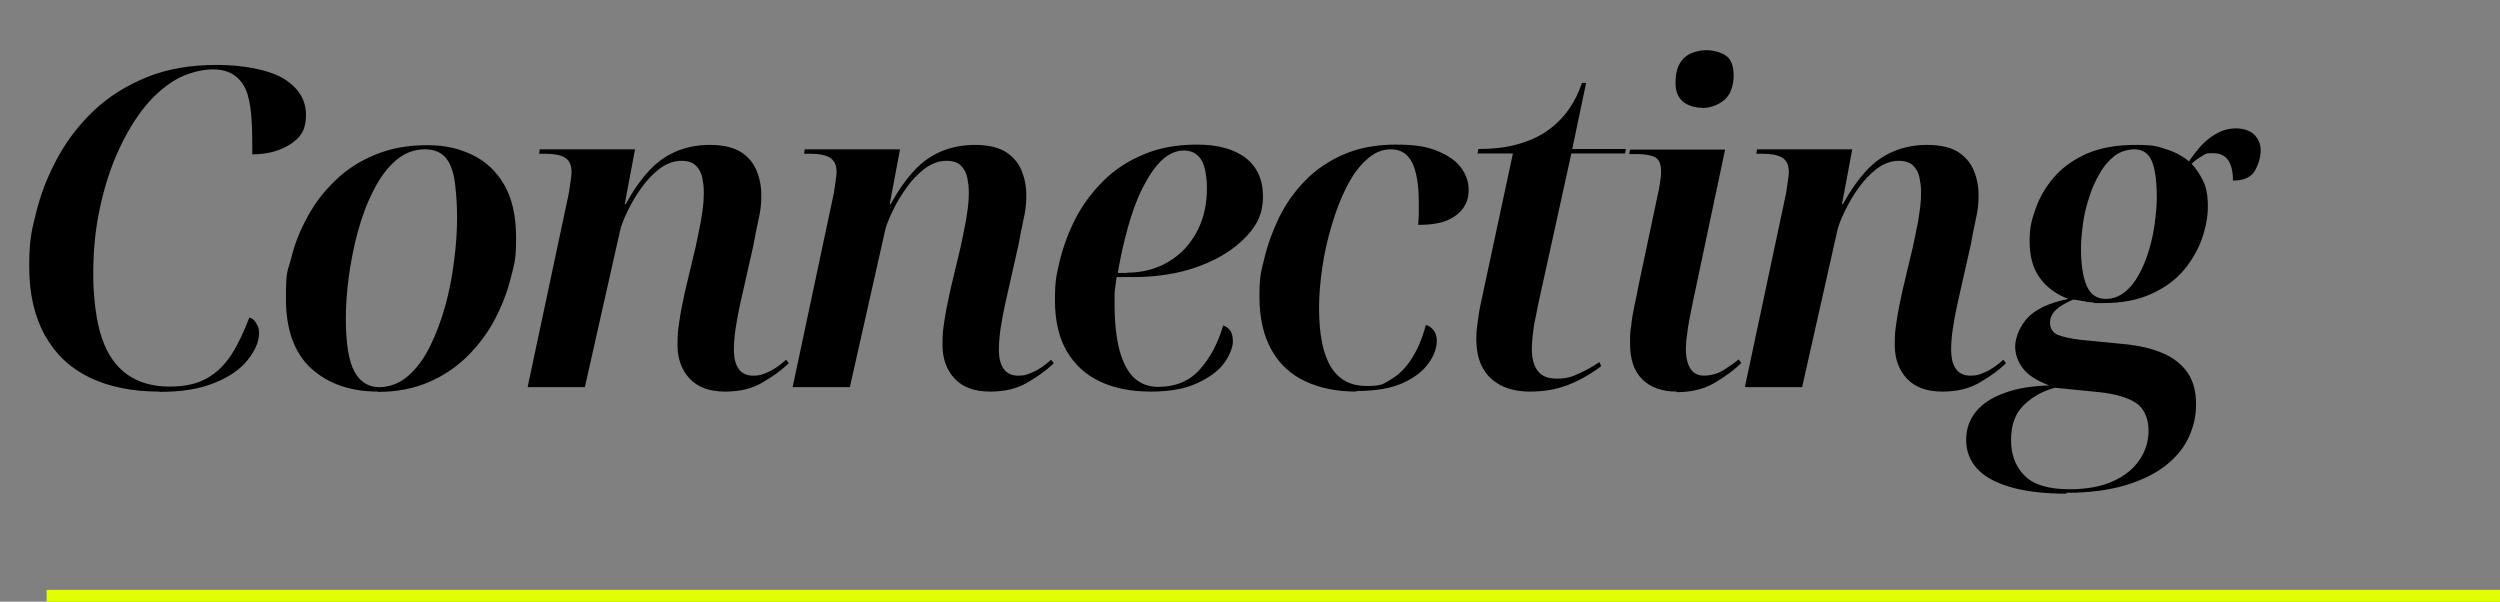 <svg xmlns="http://www.w3.org/2000/svg" id="Layer_1" viewBox="0 0 847.2 203.9"><rect x="0" y="0" width="847.2" height="203.9" fill="#808080" stroke="none"/><defs><style>      .st0 {        fill: #e0ff00;      }    </style></defs><g><path d="M54,132.7c-9.2,0-17.1-1.6-23.7-4.8-6.6-3.2-11.6-8-15.1-14.3-3.5-6.3-5.3-14-5.3-23.2s.8-12.2,2.4-18.6c1.6-6.4,4-12.5,7.3-18.5,3.3-6,7.4-11.3,12.4-16,5-4.7,11-8.4,17.9-11.2,6.9-2.8,14.8-4.1,23.6-4.1s17.7,1.6,22.7,4.7c5,3.1,7.5,7.2,7.5,12.2s-1.7,7.6-5.2,9.9c-3.5,2.3-7.8,3.5-13,3.5,0-3.9,0-7.6-.2-11.1s-.6-6.5-1.4-9.2c-.8-2.7-2.2-4.7-4.1-6.2-1.9-1.5-4.5-2.3-7.8-2.3s-8.7,1.2-12.8,3.7c-4.1,2.5-7.8,5.9-11.1,10.2-3.3,4.4-6.2,9.5-8.7,15.3-2.5,5.8-4.4,12.1-5.8,19-1.4,6.8-2,13.9-2,21.4s1,15.9,2.9,21.4c1.9,5.6,4.8,9.7,8.6,12.4,3.8,2.7,8.6,4.1,14.3,4.1s9.5-1,12.9-2.9c3.4-2,6.1-4.7,8.3-8.2,2.2-3.5,4.1-7.6,5.9-12.3.9.2,1.7.8,2.3,1.9.7,1.1,1,2.1,1,3.2,0,3-1.3,6.1-3.8,9.2-2.5,3.2-6.2,5.8-11.2,7.8-5,2.1-11.2,3.1-18.7,3.1Z"></path><path d="M128.1,132.7c-9.3,0-16.8-2.6-22.6-7.8-5.7-5.2-8.6-13.1-8.6-23.6s.6-9,1.8-13.9c1.2-4.9,3.1-9.6,5.6-14.1,2.5-4.6,5.7-8.7,9.5-12.3,3.8-3.7,8.3-6.5,13.4-8.6,5.1-2.1,10.9-3.2,17.4-3.2s10.7,1.1,15.3,3.2c4.6,2.2,8.2,5.5,10.9,10.1,2.7,4.6,4.1,10.6,4.1,18.1s-.6,8.8-1.8,13.6c-1.2,4.8-3,9.4-5.4,14-2.4,4.6-5.5,8.7-9.2,12.4-3.7,3.7-8.1,6.7-13.2,8.9-5.1,2.2-10.8,3.3-17.2,3.3ZM128.4,131.2c3.7,0,7-1.3,9.9-3.8,2.9-2.5,5.3-5.8,7.4-10,2.1-4.2,3.8-8.8,5.2-13.8,1.4-5.1,2.4-10.2,3-15.4.7-5.2,1-10.1,1-14.6s-.4-10.5-1.1-13.8-1.9-5.7-3.5-7.1c-1.6-1.4-3.7-2.1-6.3-2.1-3.7,0-7,1.3-9.9,3.8s-5.4,5.9-7.5,10.1c-2.2,4.2-3.9,8.8-5.3,13.9-1.4,5.1-2.4,10.3-3.1,15.4-.7,5.2-1,9.9-1,14.2,0,8.4,1,14.4,2.9,17.9,1.9,3.5,4.7,5.3,8.4,5.3Z"></path><path d="M245.7,132.7c-5.3,0-9.3-1.5-12-4.4-2.7-2.9-4.1-6.7-4.1-11.3s.2-5.1.6-8c.4-2.9,1.1-6.4,2-10.5l3.5-14.7c.3-1.4.7-3.2,1.1-5.3.5-2.2.9-4.4,1.2-6.8.4-2.4.5-4.6.5-6.6s-.2-3.2-.5-4.8c-.3-1.6-1-3-2.1-4.1-1.1-1.2-2.8-1.7-5.1-1.7s-4.9.9-7.2,2.6c-2.3,1.8-4.4,3.9-6.2,6.5-1.9,2.6-3.4,5.2-4.7,7.9-1.3,2.7-2.2,4.9-2.6,6.8l-11.9,52.9h-19.4l14-65.9c.2-1.4.4-2.8.6-4.1.2-1.4.3-2.3.3-2.9,0-2.4-.8-4-2.3-4.9-1.5-.9-3.7-1.3-6.6-1.3h-2.1l.2-1.5h32.3l-3.5,18.6h.3c2.6-4.7,5.3-8.5,8.1-11.5,2.8-3,5.9-5.1,9.3-6.5,3.4-1.4,7.2-2.1,11.3-2.1s7.7.8,10.2,2.3c2.5,1.6,4.3,3.6,5.4,6.2,1.1,2.6,1.7,5.4,1.7,8.6s-.3,5.3-1,8.4c-.7,3.1-1.2,6-1.7,8.6l-4.5,19.9c-.6,2.8-1.1,5.5-1.5,8.1-.4,2.6-.6,5.1-.6,7.5s.5,4.9,1.7,6.4c1.1,1.5,2.7,2.2,4.8,2.2s2.8-.3,4.1-.8c1.3-.5,2.6-1.2,3.8-2,1.2-.8,2.3-1.7,3.3-2.6l.9,1.2c-2.4,2.3-5.4,4.5-8.9,6.5-3.5,2.1-7.7,3.1-12.6,3.1Z"></path><path d="M335.5,132.7c-5.3,0-9.3-1.5-12-4.4-2.7-2.9-4.1-6.7-4.1-11.3s.2-5.1.6-8c.4-2.9,1.1-6.4,2-10.5l3.5-14.7c.3-1.4.7-3.2,1.1-5.3.5-2.2.9-4.4,1.2-6.8.4-2.4.5-4.6.5-6.6s-.2-3.2-.5-4.8c-.3-1.6-1-3-2.1-4.1-1.1-1.2-2.8-1.7-5.1-1.7s-4.9.9-7.2,2.6c-2.3,1.8-4.4,3.9-6.2,6.5-1.9,2.6-3.4,5.2-4.7,7.9-1.3,2.7-2.2,4.9-2.6,6.8l-11.9,52.9h-19.4l14-65.9c.2-1.4.4-2.8.6-4.1.2-1.4.3-2.3.3-2.9,0-2.4-.8-4-2.3-4.9-1.5-.9-3.7-1.3-6.6-1.3h-2.1l.2-1.5h32.3l-3.5,18.6h.3c2.6-4.7,5.3-8.5,8.1-11.5,2.8-3,5.9-5.1,9.3-6.5,3.4-1.4,7.2-2.1,11.3-2.1s7.7.8,10.2,2.3c2.5,1.6,4.3,3.6,5.4,6.2,1.1,2.6,1.7,5.4,1.7,8.6s-.3,5.3-1,8.4c-.7,3.1-1.2,6-1.7,8.6l-4.5,19.9c-.6,2.8-1.1,5.5-1.5,8.1-.4,2.6-.6,5.1-.6,7.5s.5,4.9,1.7,6.4c1.1,1.5,2.7,2.2,4.8,2.2s2.8-.3,4.1-.8c1.3-.5,2.6-1.2,3.8-2,1.2-.8,2.3-1.7,3.3-2.6l.9,1.2c-2.4,2.3-5.4,4.5-8.9,6.5-3.5,2.1-7.7,3.1-12.6,3.1Z"></path><path d="M389.9,132.7c-6.5,0-12.2-1.1-17.1-3.4-4.9-2.3-8.6-5.7-11.3-10.3-2.7-4.6-4-10.4-4-17.4s.6-8.7,1.7-13.5c1.2-4.8,2.9-9.4,5.3-14.1,2.4-4.6,5.5-8.8,9.3-12.6,3.8-3.8,8.3-6.8,13.6-9,5.3-2.3,11.4-3.4,18.3-3.4s12.5,1.5,16.4,4.5c3.9,3,5.9,7.4,5.9,13.1s-1.9,9.6-5.8,13.7c-3.9,4.1-9.1,7.4-15.8,9.9-6.7,2.5-14.2,3.7-22.6,3.7h-5.4c-.1.8-.2,1.8-.4,2.9-.2,1.1-.3,2.2-.3,3.3,0,1.1,0,2.1,0,2.9,0,6.3.6,11.6,1.7,15.8,1.2,4.2,2.8,7.3,5,9.3,2.2,2,4.9,3,8,3,5.9,0,10.6-1.9,14.1-5.8,3.5-3.9,6.2-8.8,8-15,1,.3,1.8.9,2.4,1.7.6.9.9,2.1.9,3.8s-1,4.6-3,7.3c-2,2.7-5.1,4.9-9.2,6.8-4.1,1.9-9.4,2.8-15.8,2.8ZM381.8,92.4c4,0,7.7-.7,11-2.1,3.3-1.4,6.2-3.4,8.6-5.9,2.4-2.6,4.3-5.6,5.6-9s2-7.3,2-11.5-.7-7.9-2-9.9c-1.4-2-3.3-3-5.8-3s-5.2,1.1-7.5,3.3c-2.3,2.2-4.4,5.3-6.4,9.2s-3.6,8.3-5,13.3c-1.4,5-2.6,10.2-3.5,15.7h3Z"></path><path d="M459.6,132.7c-6.6,0-12.4-1.2-17.3-3.5-4.9-2.3-8.7-5.8-11.4-10.6-2.7-4.8-4.1-10.8-4.1-18.1s.6-8.5,1.7-13.1c1.1-4.6,2.8-9.2,5-13.8,2.3-4.6,5.2-8.7,8.8-12.4,3.6-3.7,8-6.7,13.1-8.9,5.1-2.2,11-3.3,17.6-3.3s10.7.7,14.2,2.2c3.6,1.5,6.2,3.3,7.9,5.6,1.7,2.3,2.6,4.8,2.6,7.5s-.6,4.2-1.7,6c-1.2,1.8-3,3.2-5.4,4.3-2.5,1.1-5.8,1.6-10,1.6,0-1,.2-2.2.2-3.5,0-1.3,0-2.7,0-4.2,0-6-.8-10.5-2.3-13.5-1.6-3-3.9-4.4-7.1-4.4s-5.8,1.2-8.3,3.5c-2.6,2.3-4.8,5.4-6.8,9.3s-3.6,8.2-5,12.9c-1.4,4.7-2.5,9.4-3.2,14.3-.7,4.9-1.1,9.4-1.1,13.6,0,9,1.3,15.7,4,20.1,2.7,4.4,6.7,6.5,12.1,6.5s5.6-.7,8.2-2.2c2.6-1.5,4.9-3.7,6.9-6.8,2.1-3.1,3.7-6.9,5-11.7,1,.3,1.9.9,2.6,1.8.7.9,1.1,2.1,1.1,3.5,0,2.5-.9,5.1-2.8,7.7-1.9,2.7-4.8,4.9-8.7,6.7-4,1.8-9.2,2.7-15.7,2.7Z"></path><path d="M518.4,132.7c-3.7,0-6.9-.7-9.6-2-2.7-1.4-4.8-3.3-6.2-5.8-1.5-2.5-2.2-5.7-2.3-9.5,0-1.4,0-2.8.2-4.3.2-1.5.4-2.9.6-4.4.2-1.5.5-2.9.8-4.3l10.8-50.4h-12l.3-1.5c4.4,0,8.4-.4,12.1-1.3,3.7-.9,6.9-2.2,9.9-4,2.9-1.8,5.5-4.1,7.7-6.9,2.2-2.8,4-6.2,5.4-10.2h1.4l-4.7,22.4h18.2l-.3,1.5h-18.2l-11.3,51.4c-.3,1.5-.6,3.2-1,5-.4,1.8-.6,3.6-.8,5.3-.2,1.7-.3,3.3-.3,4.7,0,3.1.7,5.5,2,7.3,1.4,1.8,3.5,2.6,6.5,2.6s5-.5,7.4-1.7c2.5-1.1,4.8-2.4,7-3.9l.6,1.4c-3.6,2.7-7.3,4.8-11.1,6.3-3.8,1.5-8.2,2.3-13.1,2.3Z"></path><path d="M568.2,132.7c-5,0-8.9-1.4-11.7-4.2-2.8-2.8-4.1-6.8-4.1-11.9s.1-4.1.4-6.3c.2-2.2.6-4.5,1.1-6.8.5-2.3,1-4.6,1.4-6.9l6.9-32.6c.2-1.2.4-2.3.5-3.3.2-1,.2-1.9.2-2.7,0-2.4-.7-4-2-4.7s-3.5-1.1-6.4-1.1h-2.4l.3-1.5h32.2l-11,52c-.3,1.5-.6,3.2-1,5.1-.4,1.9-.7,3.8-.9,5.7-.3,1.9-.4,3.5-.4,4.7,0,3,.6,5.3,1.6,6.8,1,1.5,2.5,2.3,4.6,2.3s4.4-.6,6.3-1.7c1.9-1.2,3.7-2.4,5.4-3.8l.9,1.2c-2.3,2.3-5.3,4.5-9,6.7-3.7,2.2-8,3.2-12.9,3.2ZM576.7,36.5c-2.5,0-4.6-.7-6.3-2-1.7-1.4-2.6-3.5-2.6-6.4s.5-4.9,1.4-6.5,2.2-2.8,3.8-3.5c1.6-.7,3.4-1.1,5.3-1.1s4.7.6,6.5,1.8,2.7,3.5,2.7,6.8-1.1,6.7-3.3,8.4c-2.2,1.7-4.7,2.6-7.4,2.6Z"></path><path d="M658.2,132.7c-5.3,0-9.3-1.5-12-4.4-2.7-2.9-4.1-6.7-4.1-11.3s.2-5.1.6-8c.4-2.9,1.1-6.4,2-10.5l3.5-14.7c.3-1.4.7-3.2,1.1-5.3.5-2.2.9-4.4,1.2-6.8.4-2.4.5-4.6.5-6.6s-.2-3.2-.5-4.8c-.3-1.6-1-3-2.1-4.1-1.1-1.2-2.8-1.7-5.1-1.7s-4.9.9-7.2,2.6c-2.3,1.8-4.4,3.9-6.2,6.5-1.9,2.6-3.4,5.2-4.7,7.9-1.3,2.7-2.2,4.9-2.6,6.8l-11.9,52.9h-19.4l14-65.9c.2-1.4.4-2.8.6-4.1.2-1.4.3-2.3.3-2.9,0-2.4-.8-4-2.3-4.9-1.5-.9-3.7-1.3-6.6-1.3h-2.1l.2-1.5h32.3l-3.5,18.6h.3c2.6-4.7,5.3-8.5,8.1-11.5,2.8-3,5.9-5.1,9.3-6.5,3.4-1.4,7.2-2.1,11.3-2.1s7.7.8,10.2,2.3c2.5,1.6,4.3,3.6,5.4,6.2,1.1,2.6,1.7,5.4,1.7,8.6s-.3,5.3-1,8.4c-.7,3.1-1.2,6-1.7,8.6l-4.5,19.9c-.6,2.8-1.1,5.5-1.5,8.1-.4,2.6-.6,5.1-.6,7.5s.5,4.9,1.7,6.4c1.1,1.5,2.7,2.2,4.8,2.2s2.8-.3,4.1-.8c1.3-.5,2.6-1.2,3.8-2,1.2-.8,2.3-1.7,3.3-2.6l.9,1.2c-2.4,2.3-5.4,4.5-8.9,6.5-3.5,2.1-7.7,3.1-12.6,3.1Z"></path><path d="M700.4,167.3c-7.8,0-14.3-.8-19.3-2.3-5.1-1.5-8.8-3.6-11.2-6.3-2.4-2.7-3.6-5.9-3.6-9.6s1.1-6.9,3.3-9.6c2.2-2.7,5.4-4.8,9.6-6.3,4.2-1.6,9.3-2.4,15.2-2.6-4.2-1.6-7.2-3.5-8.9-5.8-1.7-2.3-2.6-4.7-2.6-7.4s1.4-6.6,4.1-9.6c2.8-3,7.4-5.2,13.9-6.5-4.2-1.6-7.4-4-9.7-7.2-2.3-3.2-3.4-7.3-3.4-12.3s.7-7.2,2-11c1.3-3.8,3.4-7.4,6.2-10.7,2.9-3.3,6.6-6,11.1-8,4.6-2,10.1-3,16.5-3s7.5.5,10.6,1.5c3.1,1,5.6,2.4,7.6,4.1,1.2-1.8,2.6-3.6,4.1-5.3,1.6-1.7,3.3-3.1,5.3-4.2,2-1.1,4.2-1.7,6.5-1.7s4.9.7,6.3,2.2c1.4,1.5,2.1,3.2,2.1,5.3s-.7,4.7-2,6.9c-1.3,2.2-3.8,3.3-7.4,3.3,0-3-.5-5.3-1.6-6.9-1.1-1.6-2.8-2.4-5.3-2.4s-2.4.3-3.6,1c-1.2.7-2.4,1.5-3.5,2.6,1.4,1.5,2.7,3.4,3.8,5.6,1.2,2.3,1.7,5.2,1.7,8.8s-.7,7.2-2,11c-1.4,3.8-3.4,7.4-6.2,10.7-2.8,3.3-6.5,6-11,8-4.5,2.1-9.9,3.1-16.2,3.1s-2,0-3.2-.2c-1.3,0-2.5-.2-3.8-.5-1.3-.2-2.4-.4-3.2-.5-2.6,1.1-4.6,2.3-5.9,3.5-1.3,1.3-2,2.7-2,4.4s.9,3.4,2.7,4.1,4.5,1.3,8,1.7l14.4,1.4c5.3.5,9.8,1.6,13.4,3.2,3.6,1.6,6.3,3.8,8.2,6.6,1.9,2.8,2.8,6.3,2.8,10.5s-.8,7.5-2.4,11.1c-1.6,3.6-4.2,6.8-7.7,9.6-3.5,2.8-8.1,5.1-13.7,6.8-5.6,1.7-12.4,2.6-20.3,2.6ZM701.3,165.8c5.8,0,10.7-.9,14.7-2.7,4-1.8,7-4.2,9-7.2,2.1-3,3.1-6.4,3.1-10.1s-1.4-7.4-4.2-9.2c-2.8-1.9-7-3.1-12.5-3.7l-15-1.5c-4.2,1.1-7.7,3.1-10.6,5.9s-4.3,6.8-4.3,11.8,1.5,9,4.6,12.1c3.1,3.1,8.1,4.6,15.3,4.6ZM713.6,101.3c2.4,0,4.5-.8,6.4-2.3,1.9-1.5,3.5-3.5,4.8-5.9,1.4-2.5,2.5-5.2,3.4-8.2s1.6-6.1,2-9.2.7-6.1.7-8.8c0-3.9-.3-7-.8-9.4-.5-2.4-1.3-4.1-2.4-5.2-1.1-1.1-2.6-1.7-4.5-1.7s-4.7.7-6.6,2.2c-1.9,1.5-3.6,3.4-5,5.9-1.5,2.5-2.7,5.2-3.6,8.1-1,3-1.7,5.9-2.1,8.9s-.7,5.8-.7,8.4c0,5.7.7,10,2,12.9s3.5,4.3,6.4,4.3Z"></path></g><rect class="st0" x="15.8" y="199.9" width="831.4" height="4"></rect></svg>